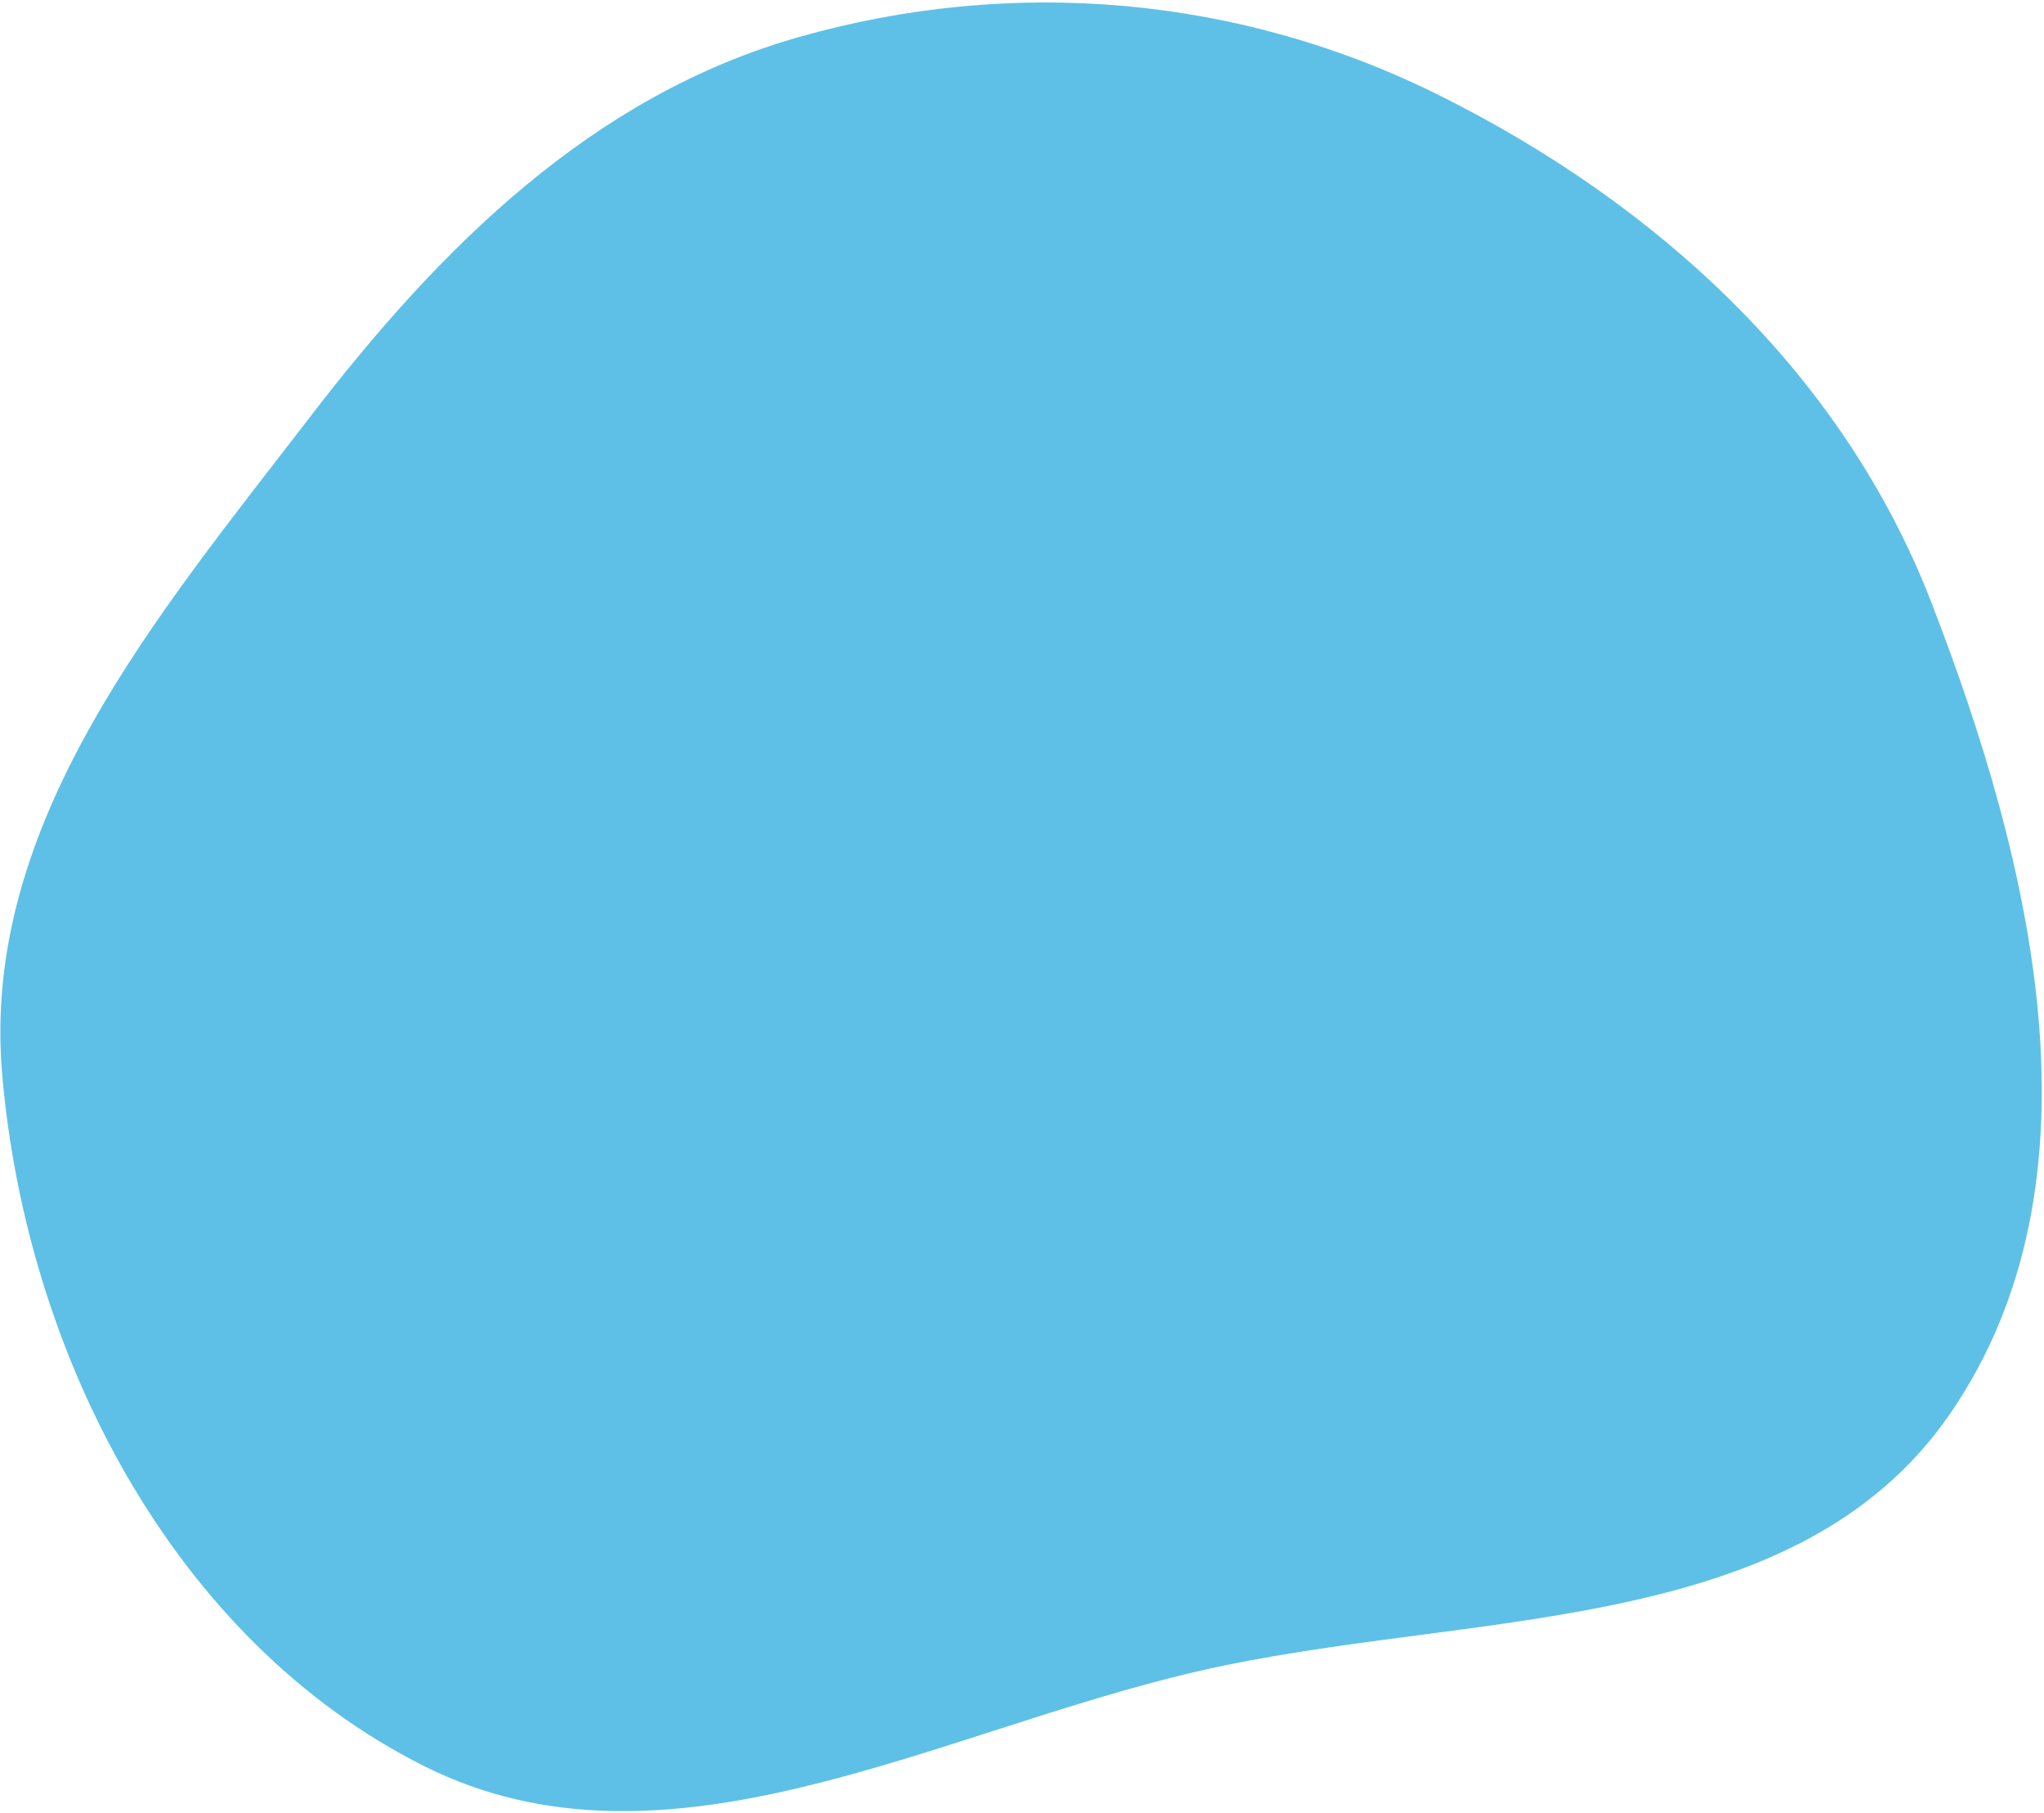 <svg width="637" height="565" viewBox="0 0 637 565" fill="none" xmlns="http://www.w3.org/2000/svg">
<path fill-rule="evenodd" clip-rule="evenodd" d="M448.432 29.638C516.67 63.619 574.176 116.313 601.771 187.387C633.495 269.093 657.452 367.982 607.871 440.287C559.238 511.208 456.926 501.378 373.165 520.766C291.247 539.728 207.528 587.958 132.336 550.36C53.976 511.178 8.08 421.823 0.659 334.504C-5.971 256.497 48.9 192.019 96.606 129.932C137.304 76.964 184.54 29.91 248.767 11.601C315.585 -7.446 386.25 -1.326 448.432 29.638Z" fill="#5EC0E6"/>
</svg>
